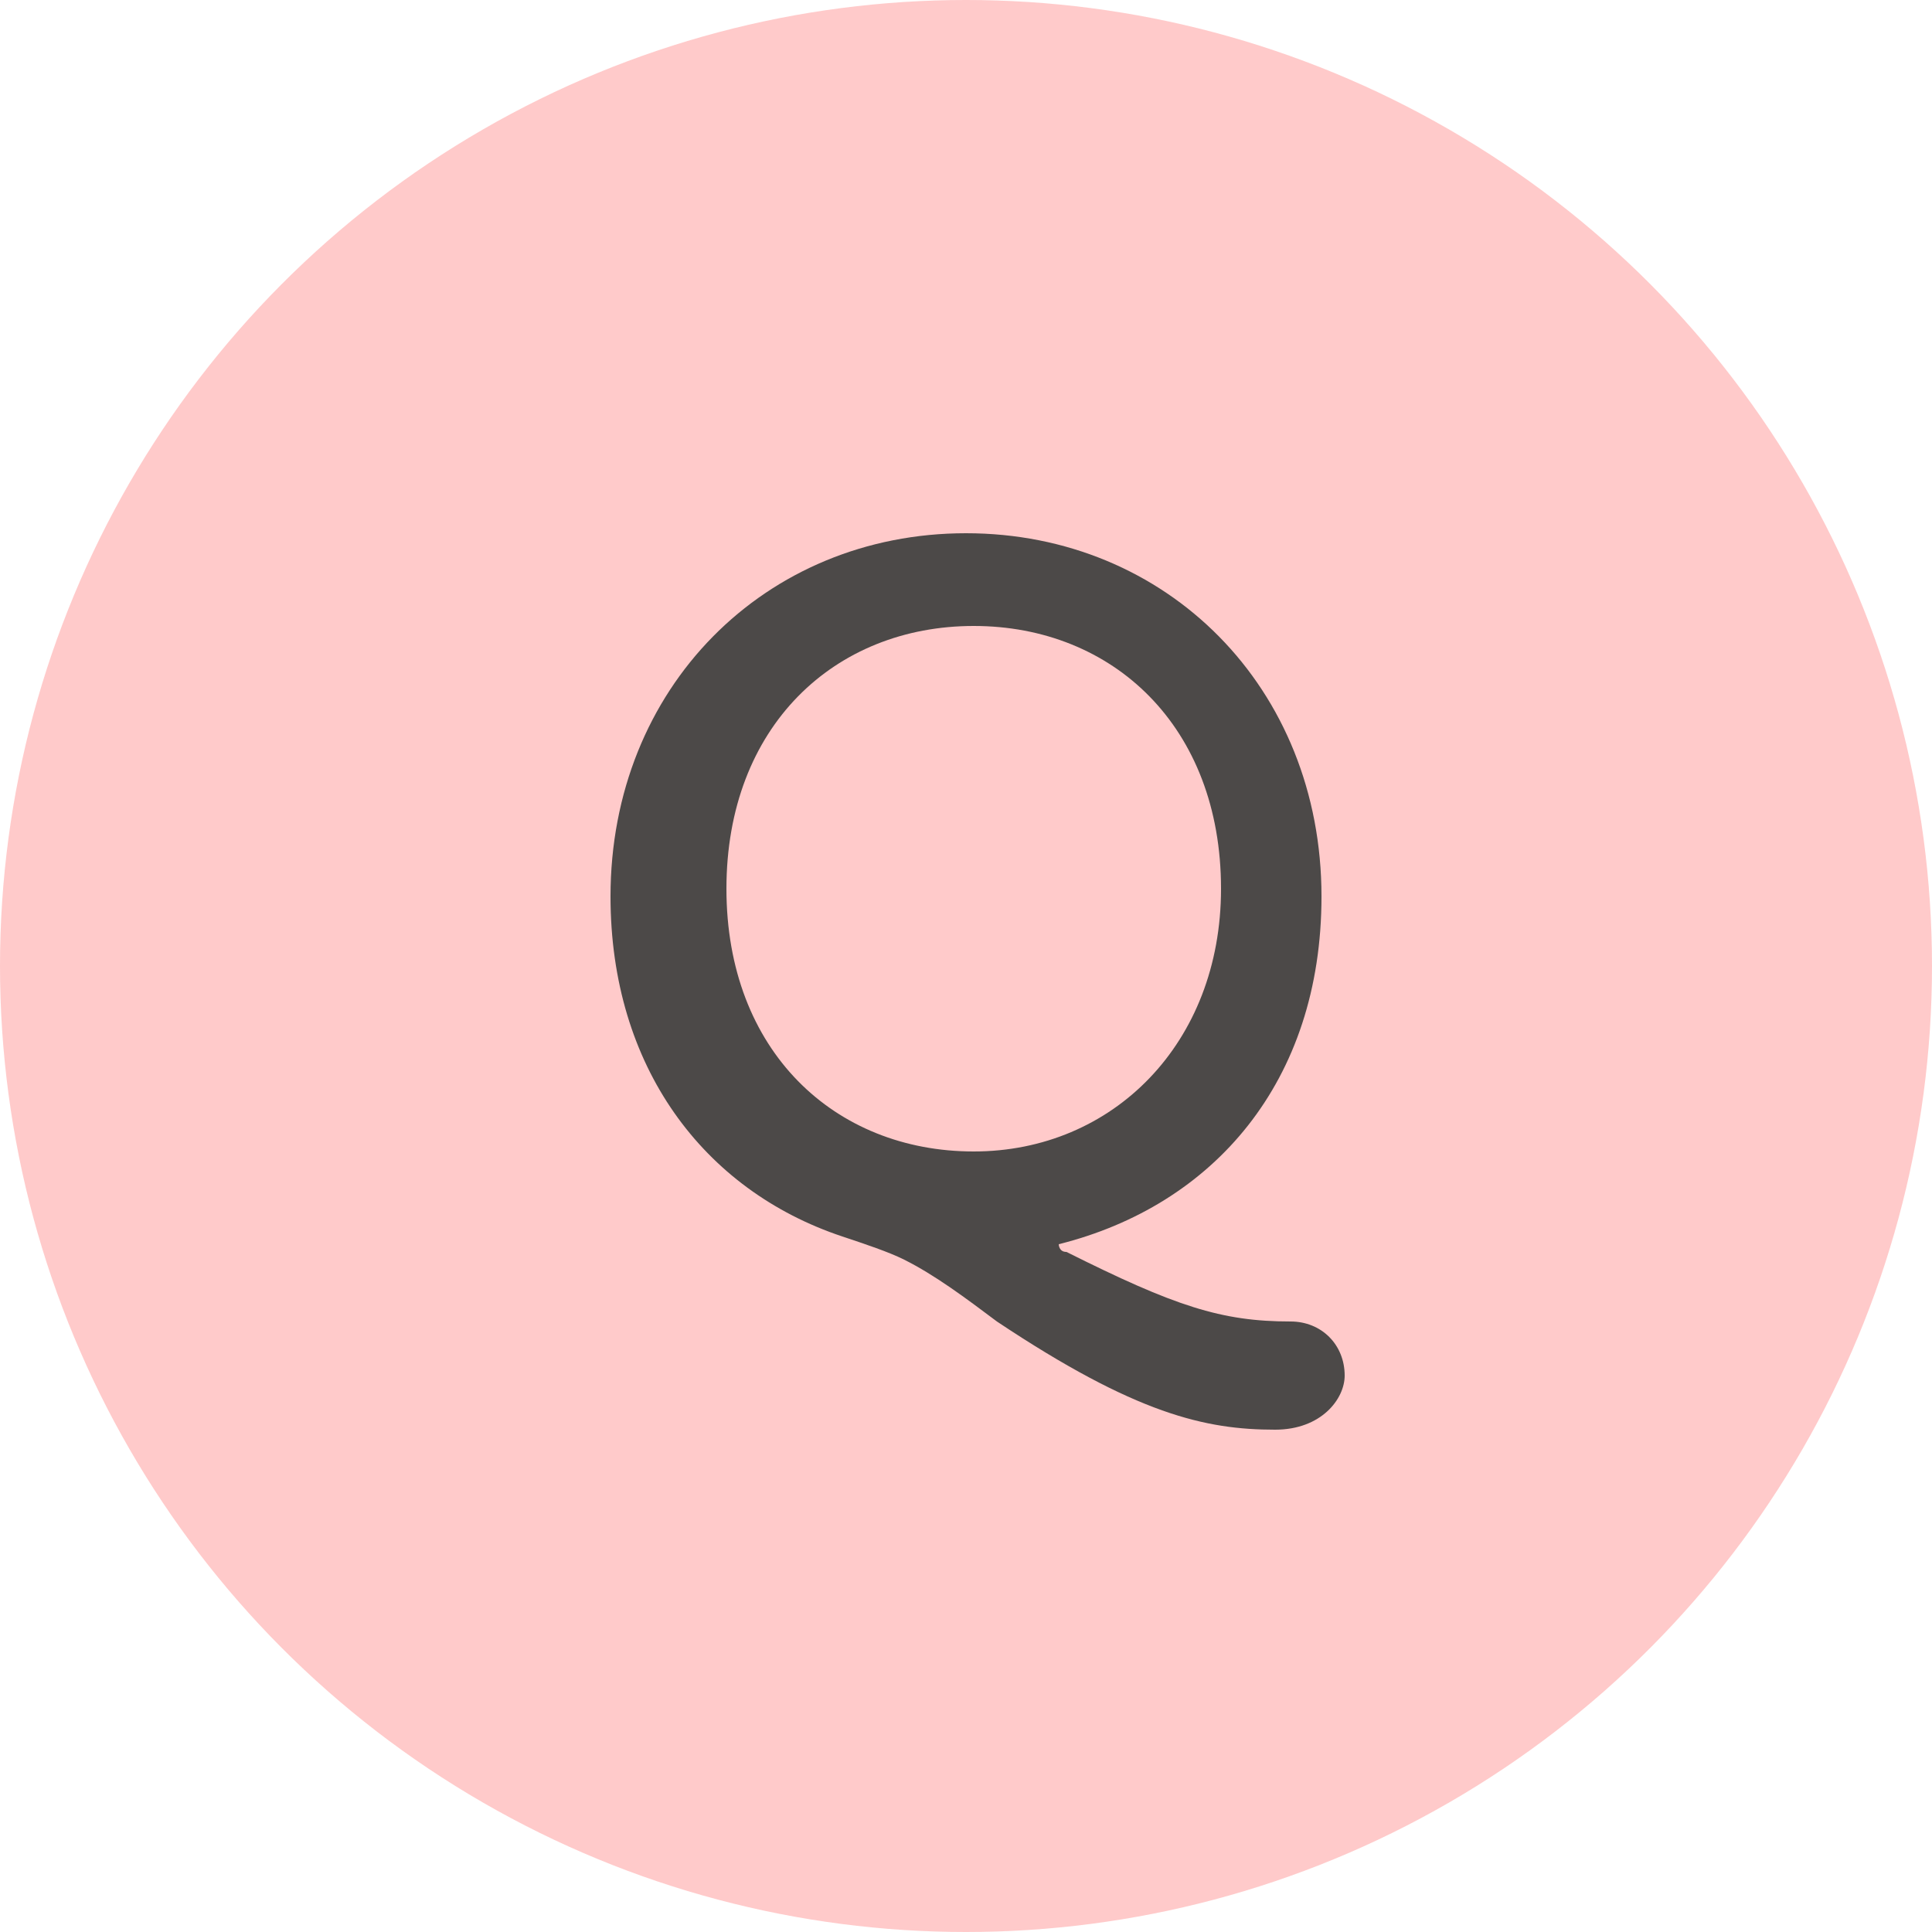 <?xml version="1.0" encoding="utf-8"?>
<!-- Generator: Adobe Illustrator 23.1.0, SVG Export Plug-In . SVG Version: 6.00 Build 0)  -->
<svg version="1.1" id="レイヤー_1" xmlns="http://www.w3.org/2000/svg" xmlns:xlink="http://www.w3.org/1999/xlink" x="0px"
	 y="0px" viewBox="0 0 25 25" style="enable-background:new 0 0 25 25;" xml:space="preserve">
<style type="text/css">
	.st0{fill:#FFCACA;}
	.st1{fill:#4C4948;}
</style>
<circle class="st0" cx="12.5" cy="12.5" r="12.5"/>
<g>
	<g>
		<path class="st1" d="M16.5,18.5c-0.9,0-1.8-0.2-3.6-1.4c-0.4-0.3-0.8-0.6-1.2-0.8c-0.2-0.1-0.5-0.2-0.8-0.3c-1.8-0.6-3-2.2-3-4.4
			c0-2.7,2-4.7,4.6-4.7s4.6,2,4.6,4.7c0,2.4-1.4,4-3.4,4.5c0,0,0,0,0,0c0,0,0,0.1,0.1,0.1c1.4,0.7,2,0.9,2.9,0.9
			c0.4,0,0.7,0.3,0.7,0.7C17.4,18.1,17.1,18.5,16.5,18.5z M15.8,11.5c0-2.1-1.4-3.4-3.2-3.4s-3.2,1.3-3.2,3.4c0,2.1,1.4,3.4,3.2,3.4
			S15.8,13.5,15.8,11.5z"/>
	</g>
</g>
</svg>
